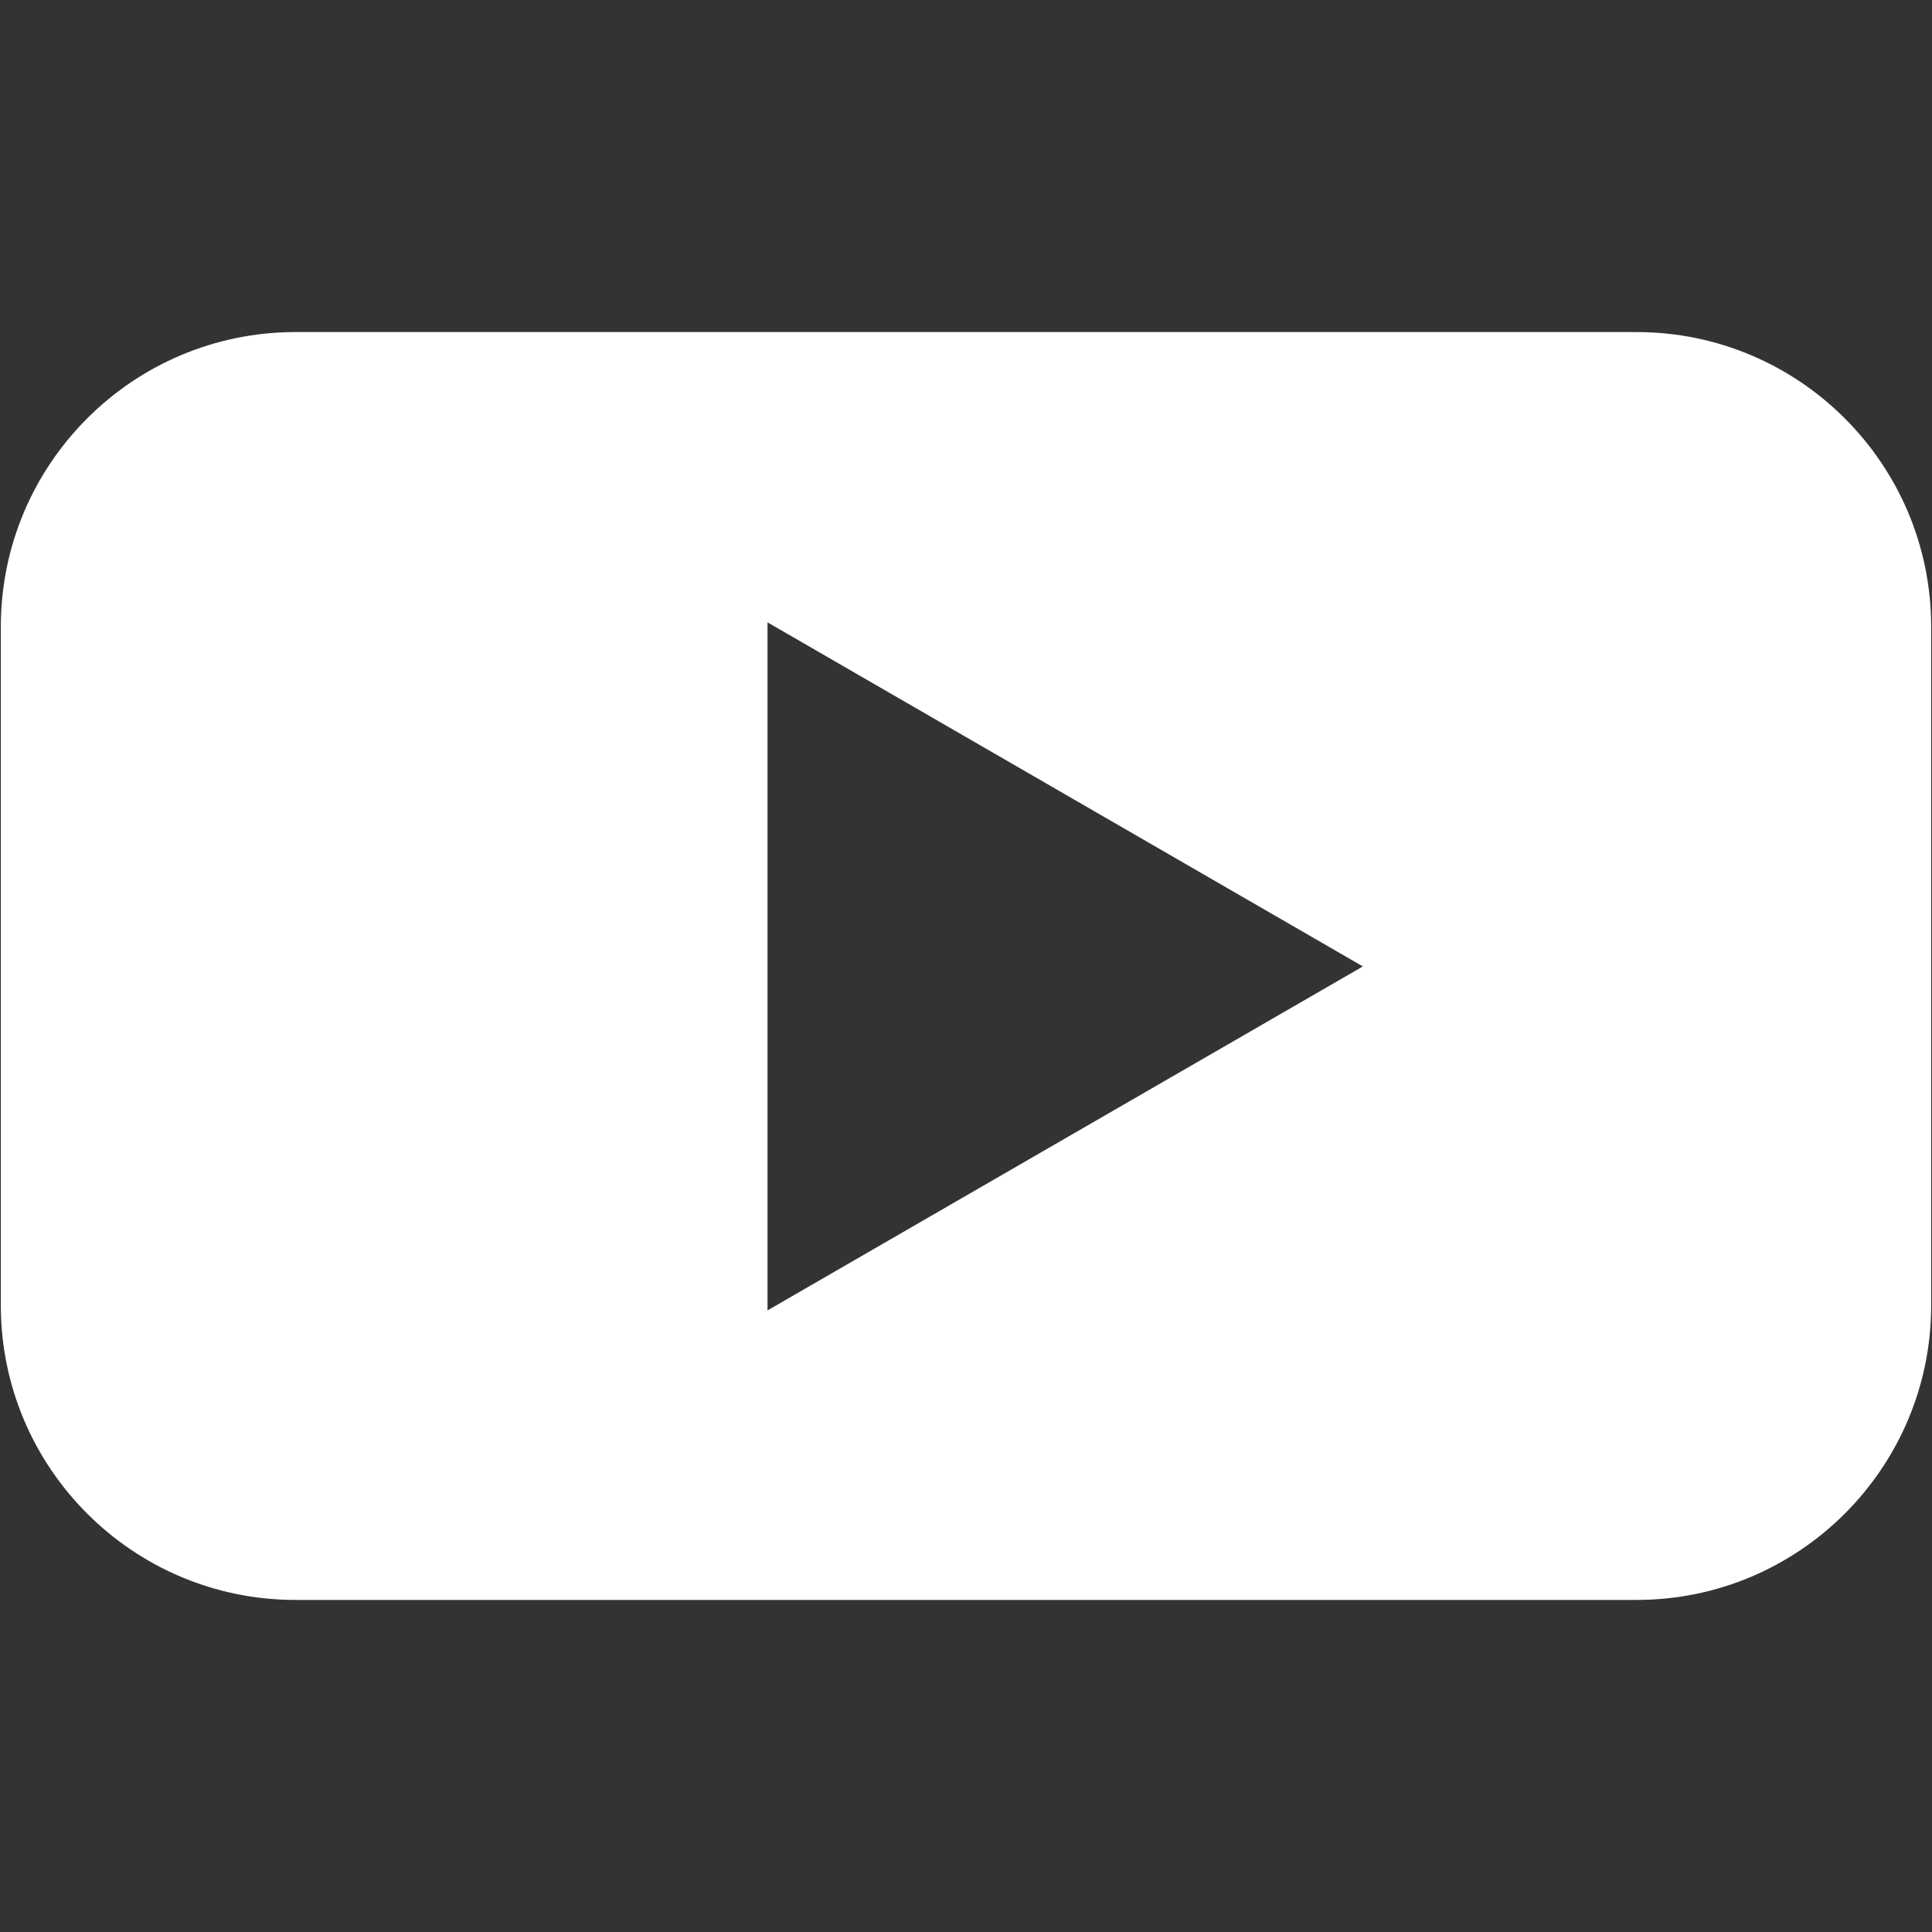 <svg xmlns="http://www.w3.org/2000/svg" xmlns:xlink="http://www.w3.org/1999/xlink" width="120" zoomAndPan="magnify" viewBox="0 0 90 90" height="120" preserveAspectRatio="xMidYMid meet" version="1.0"><rect x="0" y="0" width="90" height="90" fill="#333333" stroke="none"/><defs><clipPath id="29b5c84d49"><path d="M 0 15.469 L 90 15.469 L 90 74.719 L 0 74.719 Z M 0 15.469 " clip-rule="nonzero"/></clipPath></defs><g clip-path="url(#29b5c84d49)"><path fill="#ffffff" d="M 76.238 15.469 L 13.762 15.469 C 6.188 15.469 0.039 21.621 0.039 29.191 L 0.039 60.809 C 0.039 68.379 6.188 74.531 13.762 74.531 L 76.238 74.531 C 83.812 74.531 89.961 68.379 89.961 60.809 L 89.961 29.191 C 89.961 21.621 83.812 15.469 76.238 15.469 Z M 35.754 61.023 L 35.754 28.992 L 63.488 45.02 L 35.754 61.043 Z M 35.754 61.023 " fill-opacity="1" fill-rule="nonzero"/></g></svg>